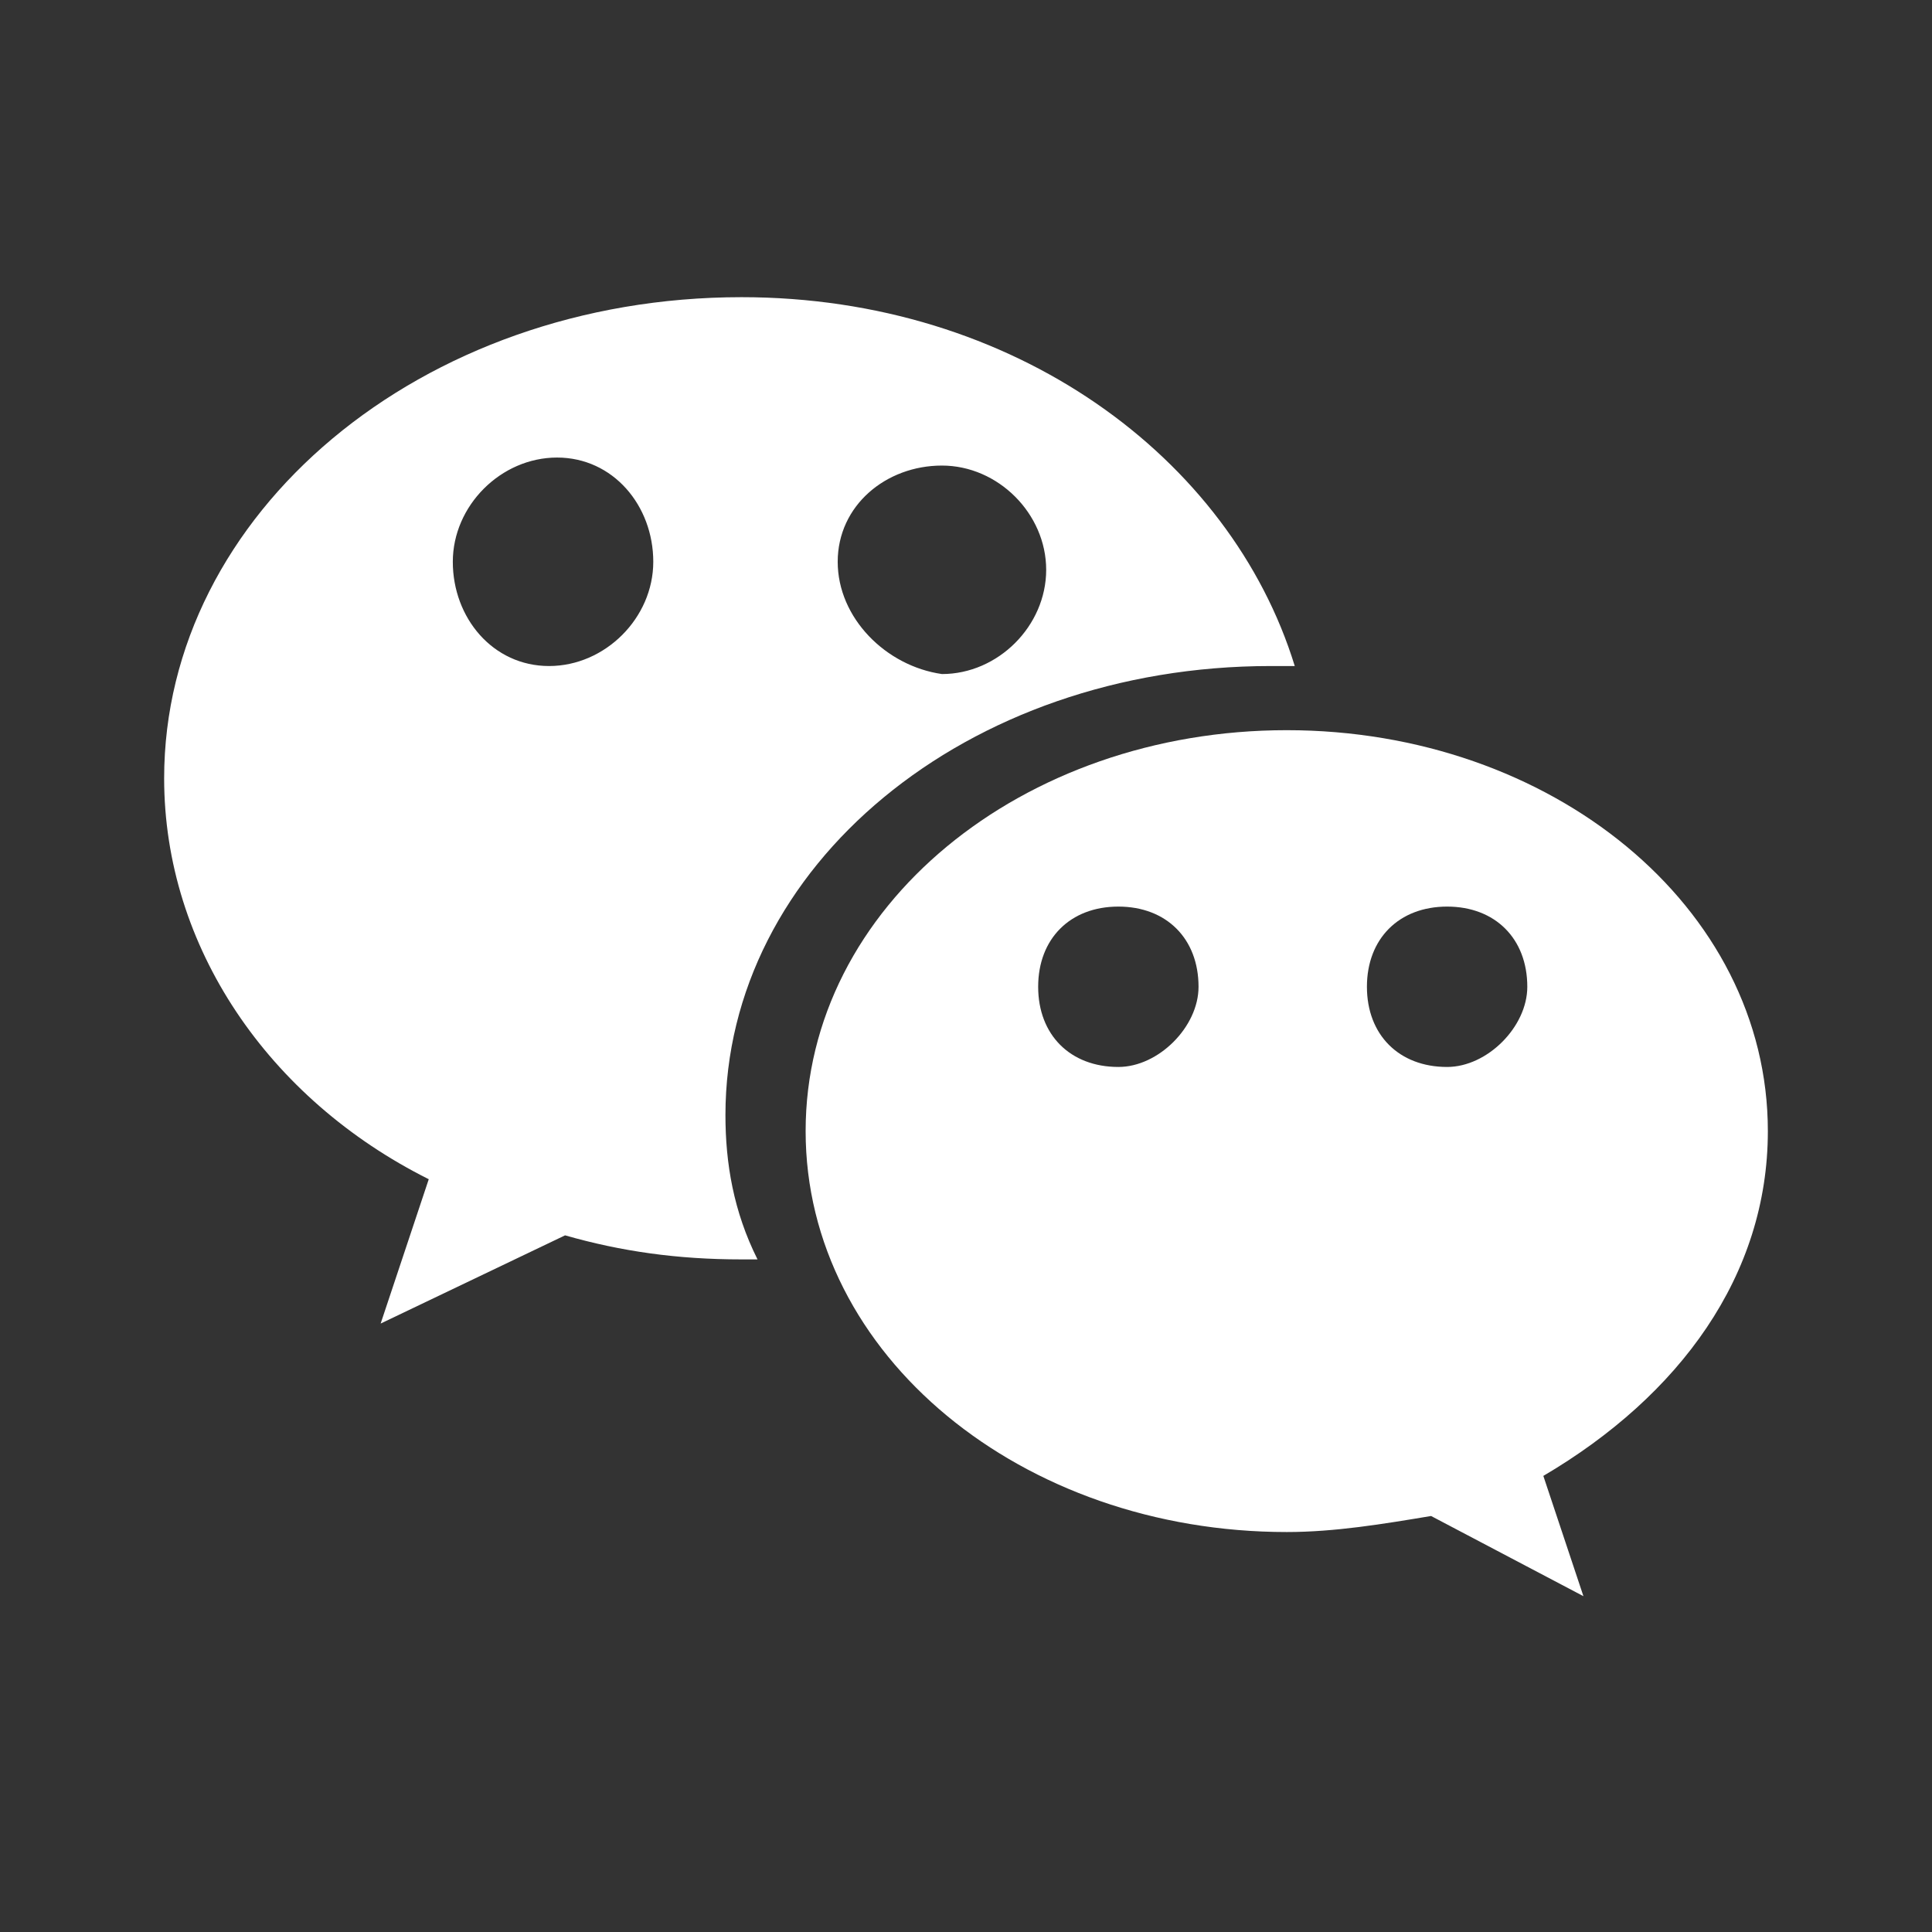 <svg width="1024" height="1024" viewBox="0 0 1024 1024" fill="none" xmlns="http://www.w3.org/2000/svg">
<rect x="0" y="0" width="1024" height="1024" fill="#333333" stroke="none"/>
<path d="M937 599.51C937 480.51 822.25 387.01 682 387.01C541.75 387.01 427 480.51 427 599.51C427 718.51 541.75 812.01 682 812.01C707.5 812.01 733 807.76 758.5 803.51L839.25 846.01L818 782.26C890.25 739.76 937 676.01 937 599.51ZM592.75 565.51C567.25 565.51 550.25 548.51 550.25 523.01C550.25 497.51 567.25 480.51 592.75 480.51C618.25 480.51 635.25 497.51 635.25 523.01C635.25 544.26 614 565.51 592.75 565.51ZM767 565.51C741.5 565.51 724.5 548.51 724.5 523.01C724.5 497.51 741.5 480.51 767 480.51C792.5 480.51 809.5 497.51 809.5 523.01C809.5 544.26 788.25 565.51 767 565.51Z" fill="white"/>
<path d="M384.5 591.01C384.5 459.26 512 353.01 673.5 353.01H686.25C652.25 242.51 537.5 157.51 393 157.51C223 157.51 87 272.26 87 412.51C87 501.76 142.25 582.51 227.25 625.01L201.75 701.51L299.5 654.76C329.25 663.26 359 667.51 393 667.51H401.5C388.75 642.01 384.5 616.51 384.5 591.01ZM499.25 246.76C529 246.76 554.5 272.26 554.5 302.01C554.5 331.76 529 357.26 499.25 357.26C469.5 353.01 444 327.51 444 297.76C444 268.01 469.5 246.76 499.25 246.76ZM291 353.01C261.25 353.01 240 327.51 240 297.76C240 268.01 265.5 242.51 295.25 242.51C325 242.51 346.25 268.01 346.25 297.76C346.25 327.51 320.75 353.01 291 353.01Z" fill="white"/>
</svg>

